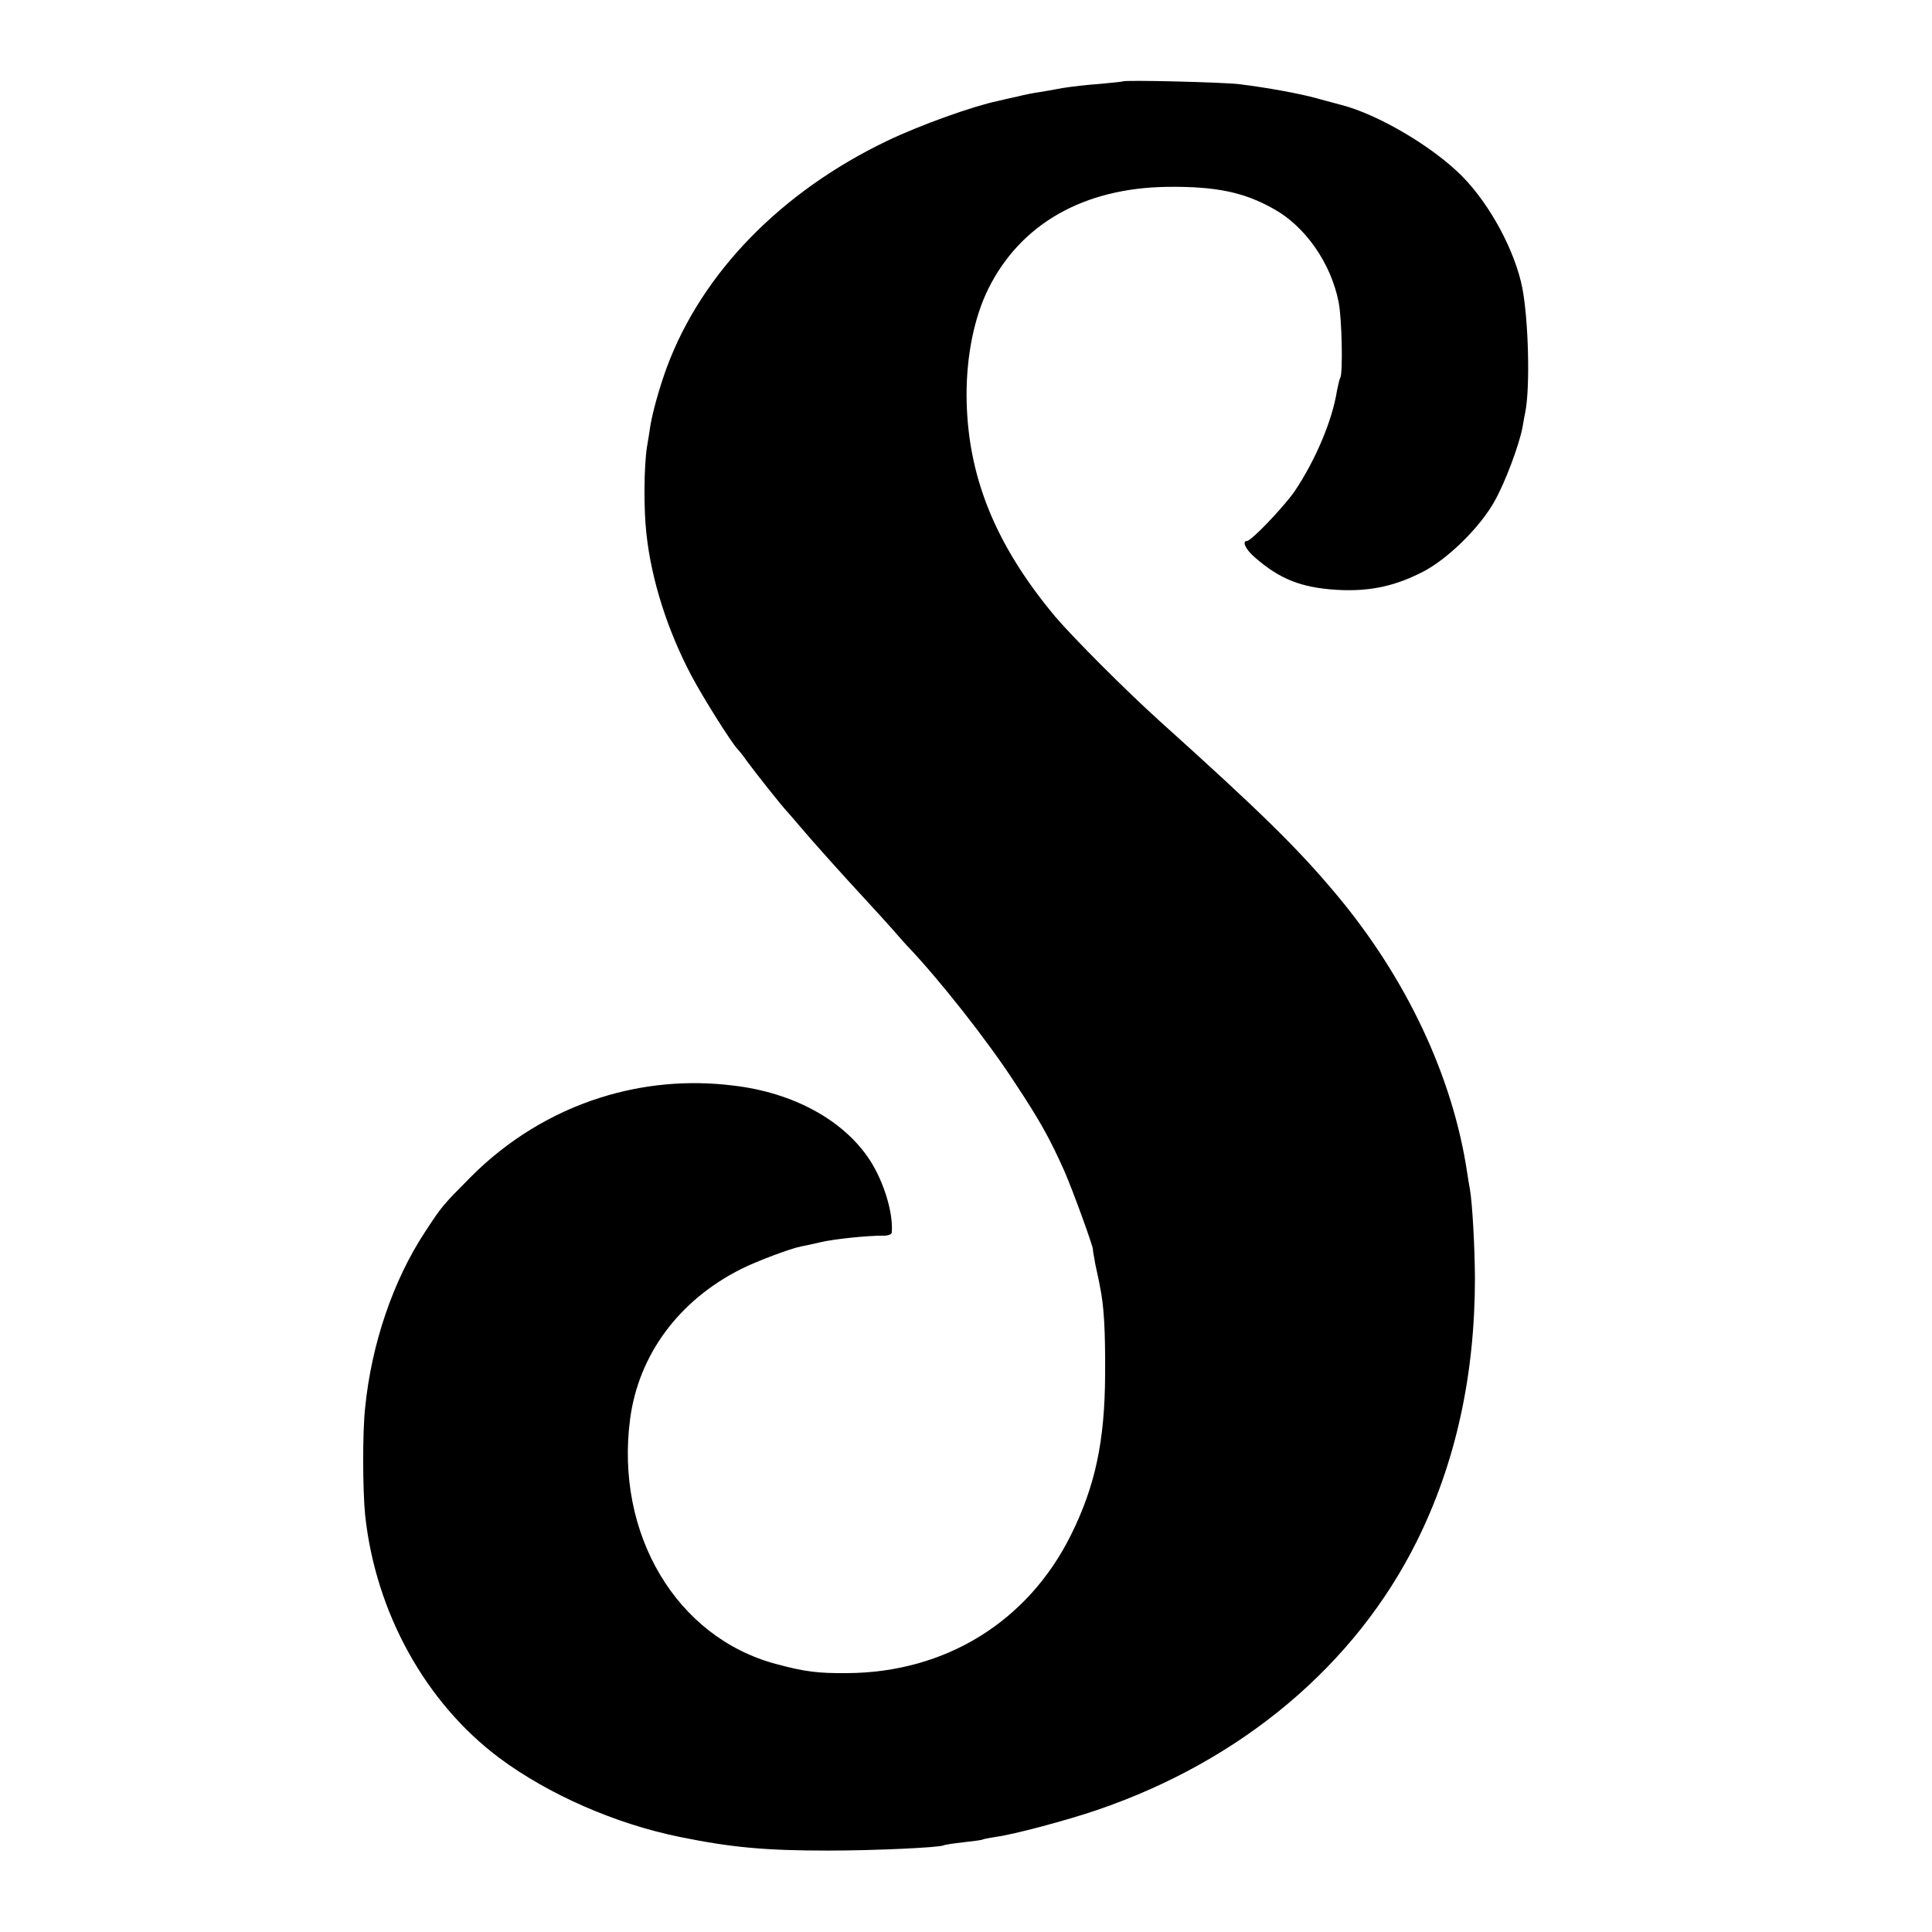 <?xml version="1.0" standalone="no"?>
<!DOCTYPE svg PUBLIC "-//W3C//DTD SVG 20010904//EN"
 "http://www.w3.org/TR/2001/REC-SVG-20010904/DTD/svg10.dtd">
<svg version="1.0" xmlns="http://www.w3.org/2000/svg"
 width="700pt" height="700pt" viewBox="0 0 700 700"
 preserveAspectRatio="xMidYMid meet">
<g transform="translate(0,700) scale(0.1,-0.1)"
fill="#000000" stroke="none">
<path d="M4068 6705 c-2 -1 -39 -5 -83 -9 -44 -3 -105 -10 -135 -15 -30 -6
-68 -12 -85 -15 -16 -2 -52 -9 -80 -16 -27 -6 -59 -13 -70 -16 -88 -18 -281
-87 -400 -144 -386 -185 -672 -479 -799 -821 -25 -68 -52 -162 -60 -214 -2
-16 -8 -50 -12 -75 -11 -72 -12 -225 -2 -313 18 -169 77 -352 163 -515 43 -81
145 -243 168 -267 7 -7 21 -25 32 -41 30 -41 127 -164 150 -188 6 -6 25 -29
44 -51 40 -48 164 -186 242 -270 31 -33 71 -78 90 -99 19 -22 43 -49 54 -61
116 -121 291 -343 390 -495 94 -142 128 -204 181 -322 31 -71 106 -277 104
-286 -1 -1 4 -26 9 -55 6 -28 14 -63 16 -77 15 -69 20 -161 19 -320 -1 -242
-36 -405 -124 -582 -156 -314 -455 -498 -810 -500 -107 -1 -154 5 -258 33
-361 96 -584 471 -529 888 31 233 177 430 402 543 53 27 180 75 218 82 12 2
43 9 69 15 50 12 170 24 226 24 17 -1 32 4 33 11 6 70 -28 183 -79 262 -94
145 -278 246 -497 271 -163 20 -325 5 -480 -44 -175 -55 -338 -155 -470 -288
-102 -103 -104 -105 -166 -200 -115 -175 -193 -405 -216 -635 -10 -90 -9 -300
0 -390 38 -353 219 -680 487 -880 179 -133 422 -239 655 -286 187 -38 309 -49
535 -49 169 0 405 11 419 19 3 2 35 7 71 11 36 4 67 8 70 10 3 2 26 6 50 10
62 8 257 60 365 97 522 178 935 524 1159 975 140 282 210 600 210 953 -1 118
-9 264 -18 320 -3 14 -7 41 -10 60 -52 350 -222 710 -479 1015 -137 163 -268
292 -637 624 -125 113 -312 301 -376 376 -220 263 -321 515 -322 805 0 143 28
281 79 384 117 235 345 365 649 369 175 2 277 -19 385 -80 114 -63 207 -196
235 -337 12 -59 16 -258 6 -275 -3 -5 -8 -26 -12 -47 -17 -108 -78 -252 -154
-365 -40 -57 -156 -179 -172 -179 -19 0 -5 -31 28 -59 90 -79 168 -110 296
-118 118 -7 209 12 313 65 91 47 208 162 260 256 39 69 88 201 101 266 3 19 8
46 11 60 17 91 11 328 -11 445 -26 134 -116 302 -217 405 -105 107 -306 226
-440 260 -19 5 -59 16 -89 24 -56 16 -181 39 -280 51 -55 7 -416 16 -422 10z"/>
</g>
</svg>
